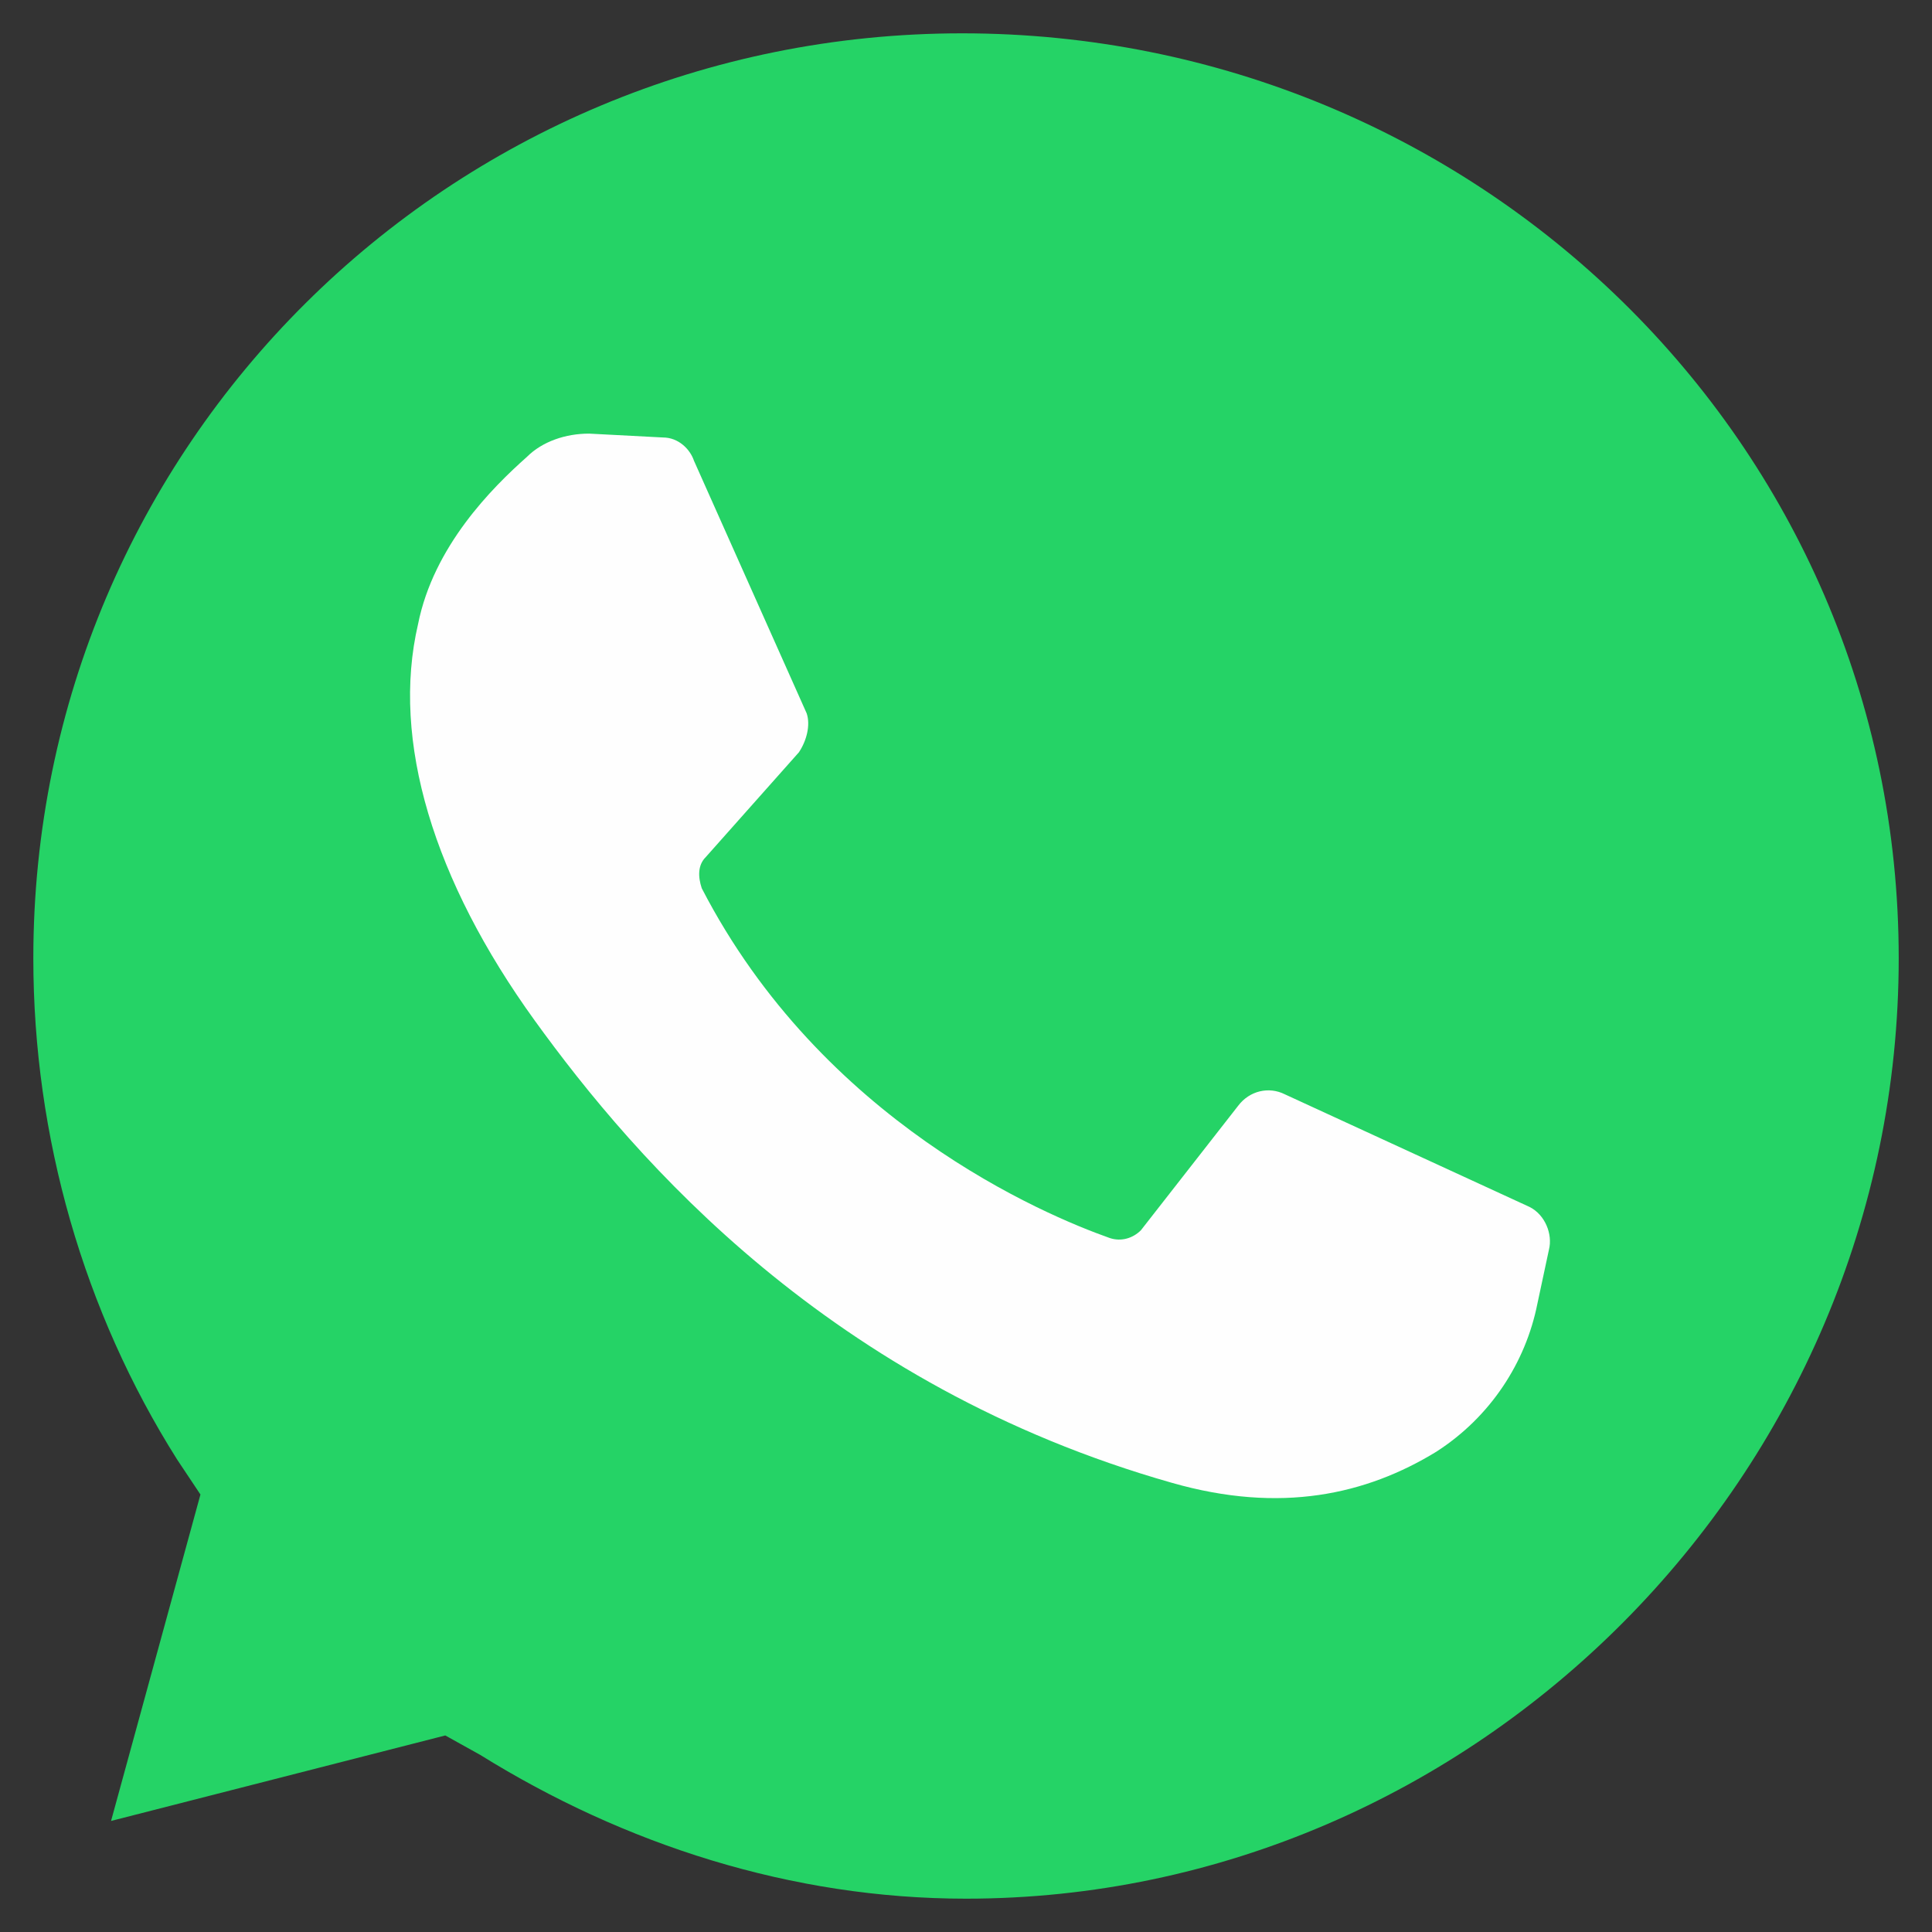 <svg xmlns="http://www.w3.org/2000/svg" width="48" height="48" viewBox="0 0 48 48" fill="none"><rect x="0" y="0" width="48" height="48" fill="#333333" stroke="none"/><g clip-path="url(#clip0_198_2702)"><path d="M11.063 43.117L11.931 43.6C15.504 45.821 19.656 47.172 24 47.172C36.649 47.172 47.173 36.648 47.173 23.807C47.173 10.966 36.649 0.828 23.904 0.828C11.159 0.828 0.828 11.062 0.828 23.807C0.828 28.248 2.083 32.593 4.401 36.262L4.98 37.131L2.759 45.241L11.063 43.117Z" fill="#25D366"></path><path d="M16.47 10.869L14.635 10.773C14.056 10.773 13.476 10.966 13.09 11.352C12.221 12.124 10.773 13.572 10.387 15.504C9.711 18.4 10.773 21.876 13.283 25.352C15.794 28.828 20.621 34.428 29.118 36.841C31.821 37.614 33.945 37.131 35.683 36.069C37.035 35.2 37.904 33.848 38.194 32.4L38.483 31.048C38.58 30.662 38.387 30.179 38.001 29.986L31.918 27.186C31.532 26.993 31.049 27.09 30.759 27.476L28.345 30.566C28.152 30.759 27.863 30.855 27.573 30.759C25.932 30.179 20.428 27.862 17.435 22.069C17.338 21.779 17.338 21.49 17.532 21.297L19.849 18.69C20.042 18.4 20.139 18.014 20.042 17.724L17.242 11.448C17.145 11.159 16.856 10.869 16.47 10.869Z" fill="#FEFEFE"></path></g><defs><clipPath id="clip0_198_2702"><rect width="48" height="48" fill="white"></rect></clipPath></defs></svg>